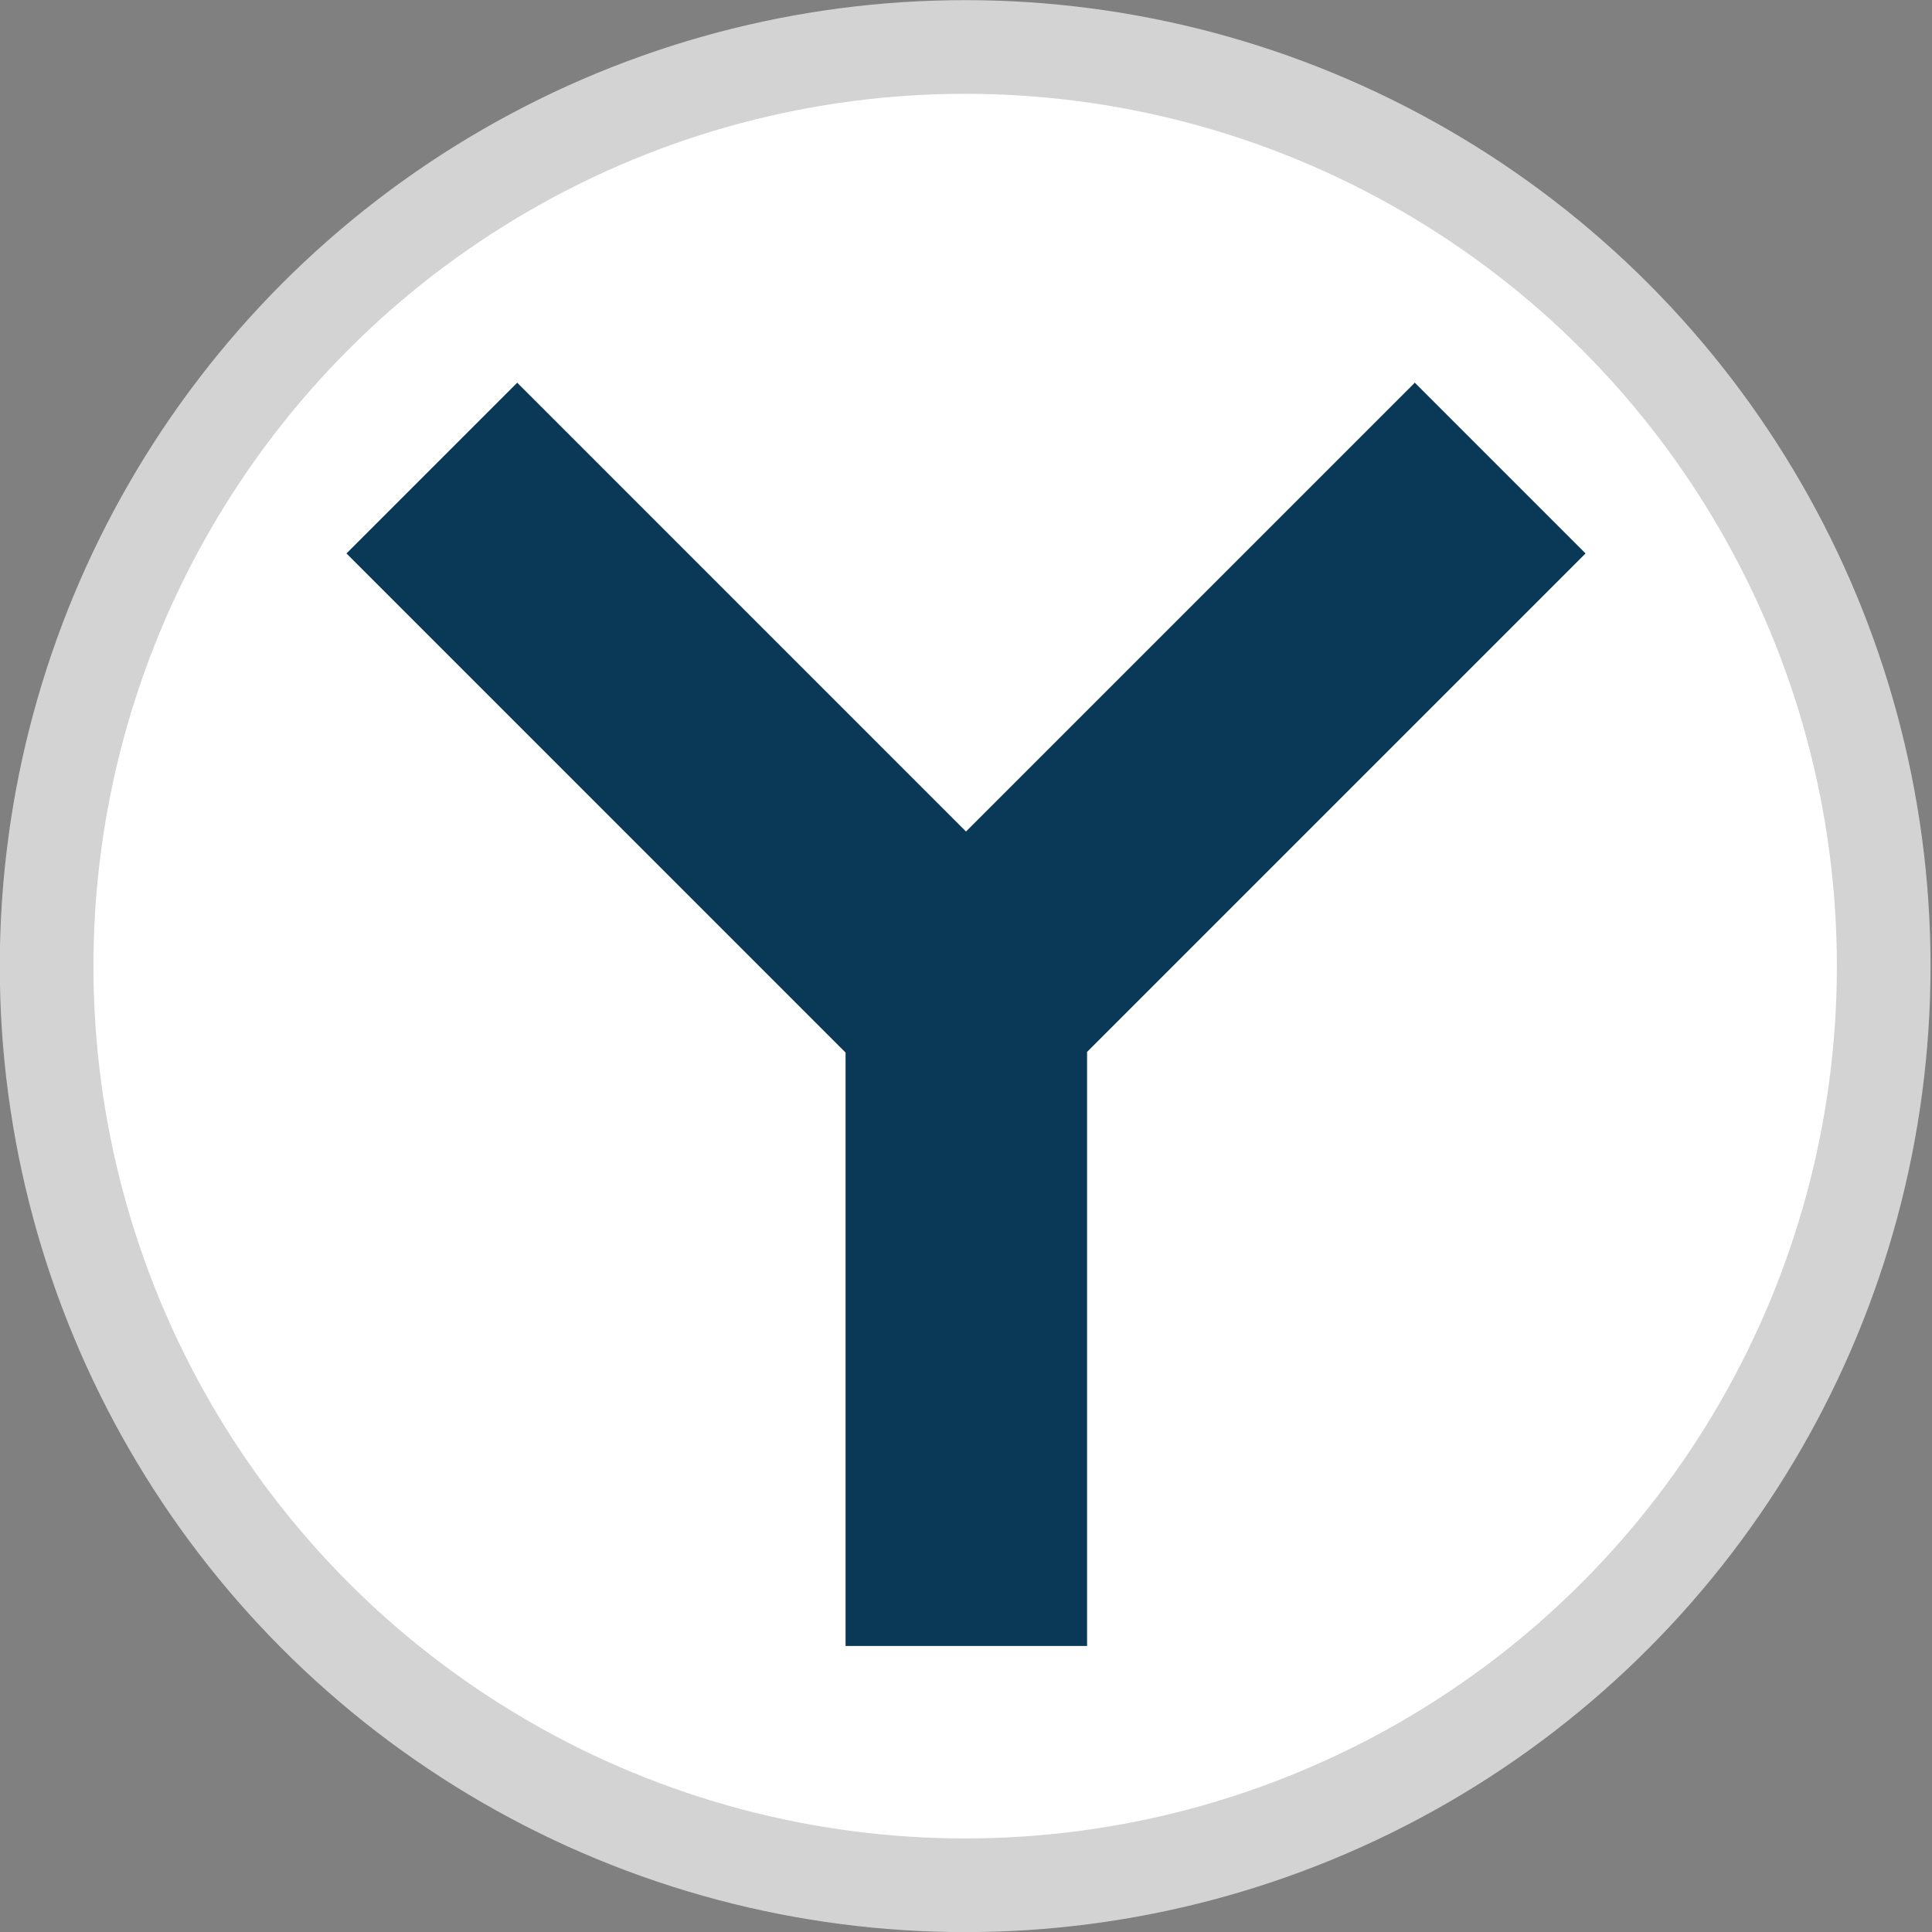 <?xml version="1.0" encoding="UTF-8" standalone="no"?>
<svg
   viewBox="0 0 48 48"
   version="1.1"
   id="svg4500"
   sodipodi:docname="yandex-wiki.svg"
   inkscape:version="1.3.2 (1:1.3.2+202311252150+091e20ef0f)"
   xmlns:inkscape="http://www.inkscape.org/namespaces/inkscape"
   xmlns:sodipodi="http://sodipodi.sourceforge.net/DTD/sodipodi-0.dtd"
   xmlns="http://www.w3.org/2000/svg"
   xmlns:svg="http://www.w3.org/2000/svg"
   xmlns:rdf="http://www.w3.org/1999/02/22-rdf-syntax-ns#"
   xmlns:cc="http://creativecommons.org/ns#"
   xmlns:dc="http://purl.org/dc/elements/1.1/">
  <rect x="0" y="0" width="48" height="48" fill="#808080" stroke="none"/>
  <sodipodi:namedview
     pagecolor="#ffffff"
     bordercolor="#666666"
     borderopacity="1"
     objecttolerance="10"
     gridtolerance="10"
     guidetolerance="10"
     inkscape:pageopacity="0"
     inkscape:pageshadow="2"
     inkscape:window-width="1920"
     inkscape:window-height="1020"
     id="namedview4502"
     showgrid="false"
     inkscape:zoom="10.091003"
     inkscape:cx="36.369031"
     inkscape:cy="21.75205"
     inkscape:window-x="0"
     inkscape:window-y="28"
     inkscape:window-maximized="1"
     inkscape:current-layer="svg4500"
     inkscape:showpageshadow="2"
     inkscape:pagecheckerboard="0"
     inkscape:deskcolor="#d1d1d1" />
  <defs
     id="defs4490">
    <linearGradient
       gradientUnits="userSpaceOnUse"
       y2="516.48"
       x2="0"
       y1="546.93"
       id="0"
       gradientTransform="matrix(2.657,0,0,2.661,-1654.273,-2219.201)">
      <stop
         stop-color="#d3d3d3"
         id="stop4485" />
      <stop
         offset="1"
         stop-color="#fcf9f9"
         id="stop4487" />
    </linearGradient>
  </defs>
  <ellipse
     style="fill:#ffffff;fill-opacity:1;stroke:url(#0);stroke-width:2.327"
     id="circle4492"
     cy="24.003"
     cx="23.979"
     rx="22.821"
     ry="22.836" />
  <path
     style="fill:#0a3957;fill-opacity:1"
     inkscape:connector-curvature="0"
     id="path4496"
     d="m 12.85,9.508 -4.242,4.242 12.4,12.401 v 14.742 h 6 V 26.135 L 39.393,13.75 35.151,9.508 24,20.659 12.85,9.508" />
</svg>
